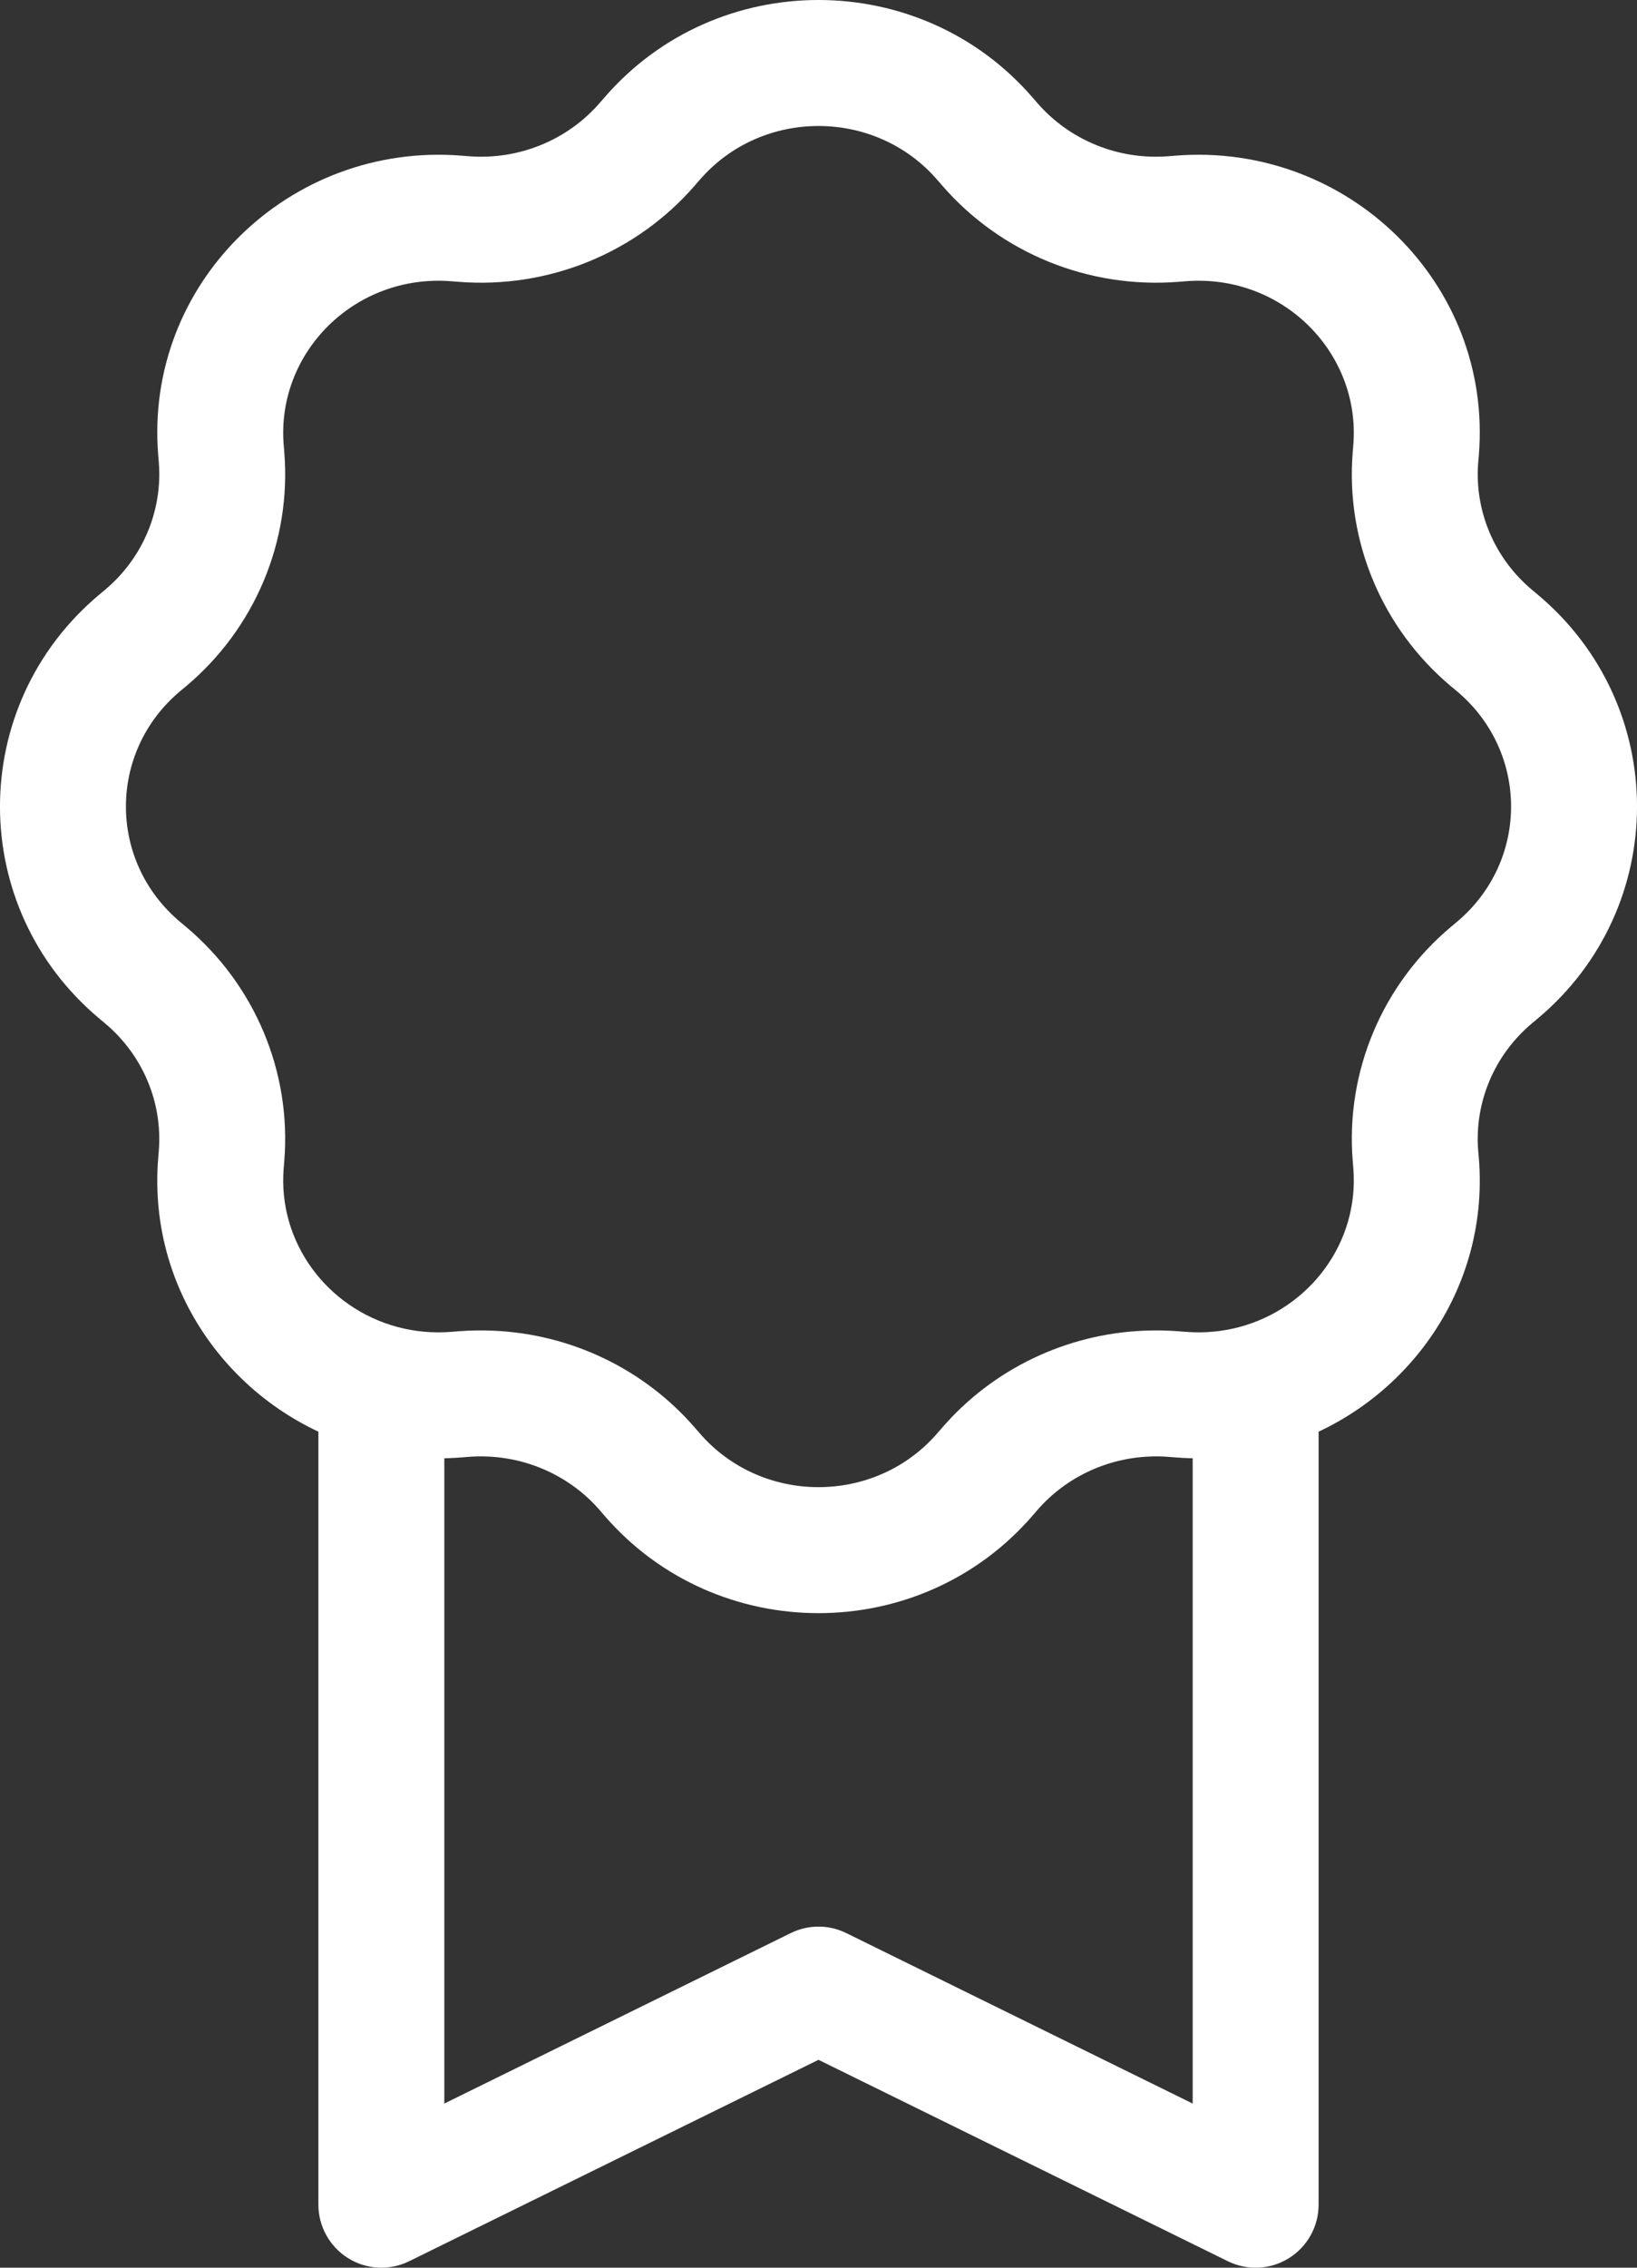 <?xml version="1.0" encoding="UTF-8"?> <svg xmlns="http://www.w3.org/2000/svg" width="26" height="36" viewBox="0 0 26 36" fill="none"><rect x="0" y="0" width="26" height="36" fill="#333333" stroke="none"/><path d="M19.943 35L19.501 35.897C19.811 36.05 20.178 36.032 20.471 35.849C20.765 35.666 20.943 35.345 20.943 35H19.943ZM13 31.585L13.441 30.688C13.163 30.551 12.837 30.551 12.559 30.688L13 31.585ZM6.057 35H5.057C5.057 35.345 5.236 35.666 5.529 35.849C5.822 36.031 6.189 36.05 6.499 35.897L6.057 35ZM7.361 3.477L7.282 4.474L7.361 3.477ZM10.283 2.286L9.527 1.632L9.527 1.632L10.283 2.286ZM3.509 7.146L2.513 7.228L3.509 7.146ZM7.248 3.468L7.327 2.471L7.327 2.471L7.248 3.468ZM2.308 10.132L2.95 10.899L2.95 10.899L2.308 10.132ZM3.518 7.257L4.515 7.175L3.518 7.257ZM2.222 15.405L1.58 16.172L1.58 16.172L2.222 15.405ZM2.222 10.204L1.58 9.437L1.58 9.437L2.222 10.204ZM3.518 18.352L2.522 18.27L2.522 18.27L3.518 18.352ZM2.308 15.477L2.95 14.71L2.95 14.71L2.308 15.477ZM7.248 22.14L7.327 23.137L7.327 23.137L7.248 22.14ZM3.509 18.462L4.506 18.544L4.506 18.544L3.509 18.462ZM10.283 23.322L11.039 22.668L11.039 22.668L10.283 23.322ZM7.361 22.131L7.282 21.134L7.282 21.134L7.361 22.131ZM15.644 23.407L16.4 24.061L16.4 24.061L15.644 23.407ZM10.356 23.407L9.6 24.061L9.6 24.061L10.356 23.407ZM18.64 22.131L18.718 21.134L18.718 21.134L18.64 22.131ZM15.717 23.322L14.961 22.668L14.961 22.668L15.717 23.322ZM22.491 18.462L23.488 18.381L23.488 18.381L22.491 18.462ZM18.752 22.14L18.673 23.137L18.673 23.137L18.752 22.14ZM23.692 15.477L24.334 16.244L24.334 16.244L23.692 15.477ZM22.482 18.352L21.485 18.433L21.485 18.433L22.482 18.352ZM23.778 10.204L24.42 9.437L24.42 9.437L23.778 10.204ZM23.778 15.405L23.136 14.638L23.136 14.638L23.778 15.405ZM22.482 7.257L21.485 7.175L21.485 7.175L22.482 7.257ZM23.692 10.132L23.05 10.899L23.05 10.899L23.692 10.132ZM18.752 3.468L18.673 2.471L18.673 2.471L18.752 3.468ZM22.491 7.146L23.488 7.228L23.488 7.228L22.491 7.146ZM15.717 2.286L16.473 1.632L16.473 1.632L15.717 2.286ZM18.64 3.477L18.718 4.474L18.718 4.474L18.64 3.477ZM15.644 2.202L14.887 2.856L14.887 2.856L15.644 2.202ZM10.356 2.202L11.113 2.856L11.113 2.856L10.356 2.202ZM7.793 22.124L7.836 21.125L7.793 22.124ZM18.207 22.124L18.25 23.123L18.207 22.124ZM19.943 22.033L19.684 21.067L19.943 22.033ZM19.943 35L20.384 34.103L13.441 30.688L13 31.585L12.559 32.483L19.501 35.897L19.943 35ZM13 31.585L12.559 30.688L5.616 34.103L6.057 35L6.499 35.897L13.441 32.483L13 31.585ZM15.644 2.202L14.887 2.856L14.961 2.941L15.717 2.286L16.473 1.632L16.4 1.548L15.644 2.202ZM18.64 3.477L18.718 4.474L18.831 4.465L18.752 3.468L18.673 2.471L18.561 2.48L18.64 3.477ZM22.491 7.146L21.494 7.065L21.485 7.175L22.482 7.257L23.478 7.338L23.488 7.228L22.491 7.146ZM23.692 10.132L23.05 10.899L23.136 10.97L23.778 10.204L24.42 9.437L24.334 9.365L23.692 10.132ZM23.778 15.405L23.136 14.638L23.05 14.71L23.692 15.477L24.334 16.244L24.42 16.172L23.778 15.405ZM22.482 18.352L21.485 18.433L21.494 18.544L22.491 18.462L23.488 18.381L23.478 18.27L22.482 18.352ZM18.752 22.14L18.831 21.143L18.718 21.134L18.64 22.131L18.56 23.128L18.673 23.137L18.752 22.14ZM15.717 23.322L14.961 22.668L14.887 22.753L15.644 23.407L16.4 24.061L16.473 23.976L15.717 23.322ZM10.356 23.407L11.113 22.753L11.039 22.668L10.283 23.322L9.527 23.976L9.6 24.061L10.356 23.407ZM7.361 22.131L7.282 21.134L7.169 21.143L7.248 22.14L7.327 23.137L7.44 23.128L7.361 22.131ZM3.509 18.462L4.506 18.544L4.515 18.433L3.518 18.352L2.522 18.27L2.513 18.381L3.509 18.462ZM2.308 15.477L2.95 14.71L2.864 14.638L2.222 15.405L1.58 16.172L1.666 16.244L2.308 15.477ZM2.222 10.204L2.864 10.97L2.95 10.899L2.308 10.132L1.666 9.365L1.58 9.437L2.222 10.204ZM3.518 7.257L4.515 7.175L4.506 7.065L3.509 7.146L2.513 7.228L2.522 7.338L3.518 7.257ZM7.248 3.468L7.169 4.465L7.282 4.474L7.361 3.477L7.44 2.48L7.327 2.471L7.248 3.468ZM10.283 2.286L11.039 2.941L11.113 2.856L10.356 2.202L9.6 1.548L9.527 1.632L10.283 2.286ZM7.361 3.477L7.282 4.474C8.707 4.587 10.106 4.02 11.039 2.941L10.283 2.286L9.527 1.632C9.014 2.225 8.238 2.544 7.44 2.48L7.361 3.477ZM3.509 7.146L4.506 7.065C4.386 5.601 5.632 4.343 7.169 4.465L7.248 3.468L7.327 2.471C4.6 2.255 2.289 4.497 2.513 7.228L3.509 7.146ZM2.308 10.132L2.95 10.899C4.045 9.981 4.631 8.597 4.515 7.175L3.518 7.257L2.522 7.338C2.584 8.105 2.269 8.86 1.666 9.365L2.308 10.132ZM2.222 15.405L2.864 14.638C1.712 13.674 1.712 11.934 2.864 10.97L2.222 10.204L1.58 9.437C-0.527 11.2 -0.527 14.409 1.58 16.172L2.222 15.405ZM3.518 18.352L4.515 18.433C4.631 17.012 4.045 15.627 2.95 14.71L2.308 15.477L1.666 16.244C2.269 16.749 2.584 17.503 2.522 18.27L3.518 18.352ZM15.644 23.407L14.887 22.753C13.9 23.894 12.1 23.894 11.113 22.753L10.356 23.407L9.6 24.061C11.385 26.125 14.615 26.125 16.4 24.061L15.644 23.407ZM23.692 15.477L23.05 14.71C21.954 15.627 21.369 17.012 21.485 18.433L22.482 18.352L23.478 18.27C23.416 17.503 23.731 16.749 24.334 16.244L23.692 15.477ZM23.778 10.204L23.136 10.97C24.288 11.934 24.288 13.674 23.136 14.638L23.778 15.405L24.42 16.172C26.527 14.409 26.527 11.2 24.42 9.437L23.778 10.204ZM22.482 7.257L21.485 7.175C21.369 8.597 21.954 9.981 23.05 10.899L23.692 10.132L24.334 9.365C23.731 8.86 23.416 8.105 23.478 7.338L22.482 7.257ZM18.752 3.468L18.831 4.465C20.368 4.343 21.614 5.601 21.494 7.065L22.491 7.146L23.488 7.228C23.711 4.497 21.4 2.255 18.673 2.471L18.752 3.468ZM15.717 2.286L14.961 2.941C15.894 4.02 17.293 4.587 18.718 4.474L18.64 3.477L18.561 2.48C17.762 2.544 16.986 2.225 16.473 1.632L15.717 2.286ZM15.644 2.202L16.4 1.548C14.615 -0.516 11.385 -0.516 9.6 1.548L10.356 2.202L11.113 2.856C12.1 1.715 13.9 1.715 14.887 2.856L15.644 2.202ZM10.283 23.322L11.039 22.668C10.227 21.729 9.063 21.178 7.836 21.125L7.793 22.124L7.75 23.123C8.436 23.153 9.081 23.461 9.527 23.976L10.283 23.322ZM7.793 22.124L7.836 21.125C7.653 21.117 7.467 21.12 7.282 21.134L7.361 22.131L7.44 23.128C7.543 23.12 7.647 23.118 7.75 23.123L7.793 22.124ZM18.64 22.131L18.718 21.134C18.533 21.12 18.347 21.117 18.163 21.125L18.207 22.124L18.25 23.123C18.353 23.118 18.457 23.12 18.56 23.128L18.64 22.131ZM18.207 22.124L18.163 21.125C16.937 21.178 15.773 21.729 14.961 22.668L15.717 23.322L16.473 23.976C16.919 23.461 17.564 23.153 18.25 23.123L18.207 22.124ZM22.491 18.462L21.494 18.544C21.591 19.723 20.804 20.768 19.684 21.067L19.943 22.033L20.201 22.999C22.198 22.465 23.668 20.581 23.488 18.381L22.491 18.462ZM19.943 22.033L19.684 21.067C19.417 21.138 19.131 21.167 18.831 21.143L18.752 22.14L18.673 23.137C19.202 23.179 19.716 23.129 20.201 22.999L19.943 22.033ZM19.943 22.033H18.943V35H19.943H20.943V22.033H19.943ZM7.248 22.14L7.169 21.143C6.869 21.167 6.583 21.138 6.316 21.067L6.057 22.033L5.799 22.999C6.283 23.129 6.798 23.179 7.327 23.137L7.248 22.14ZM6.057 22.033L6.316 21.067C5.196 20.768 4.409 19.723 4.506 18.544L3.509 18.462L2.513 18.381C2.332 20.581 3.802 22.465 5.799 22.999L6.057 22.033ZM6.057 22.033H5.057V35H6.057H7.057V22.033H6.057Z" fill="white"></path></svg> 